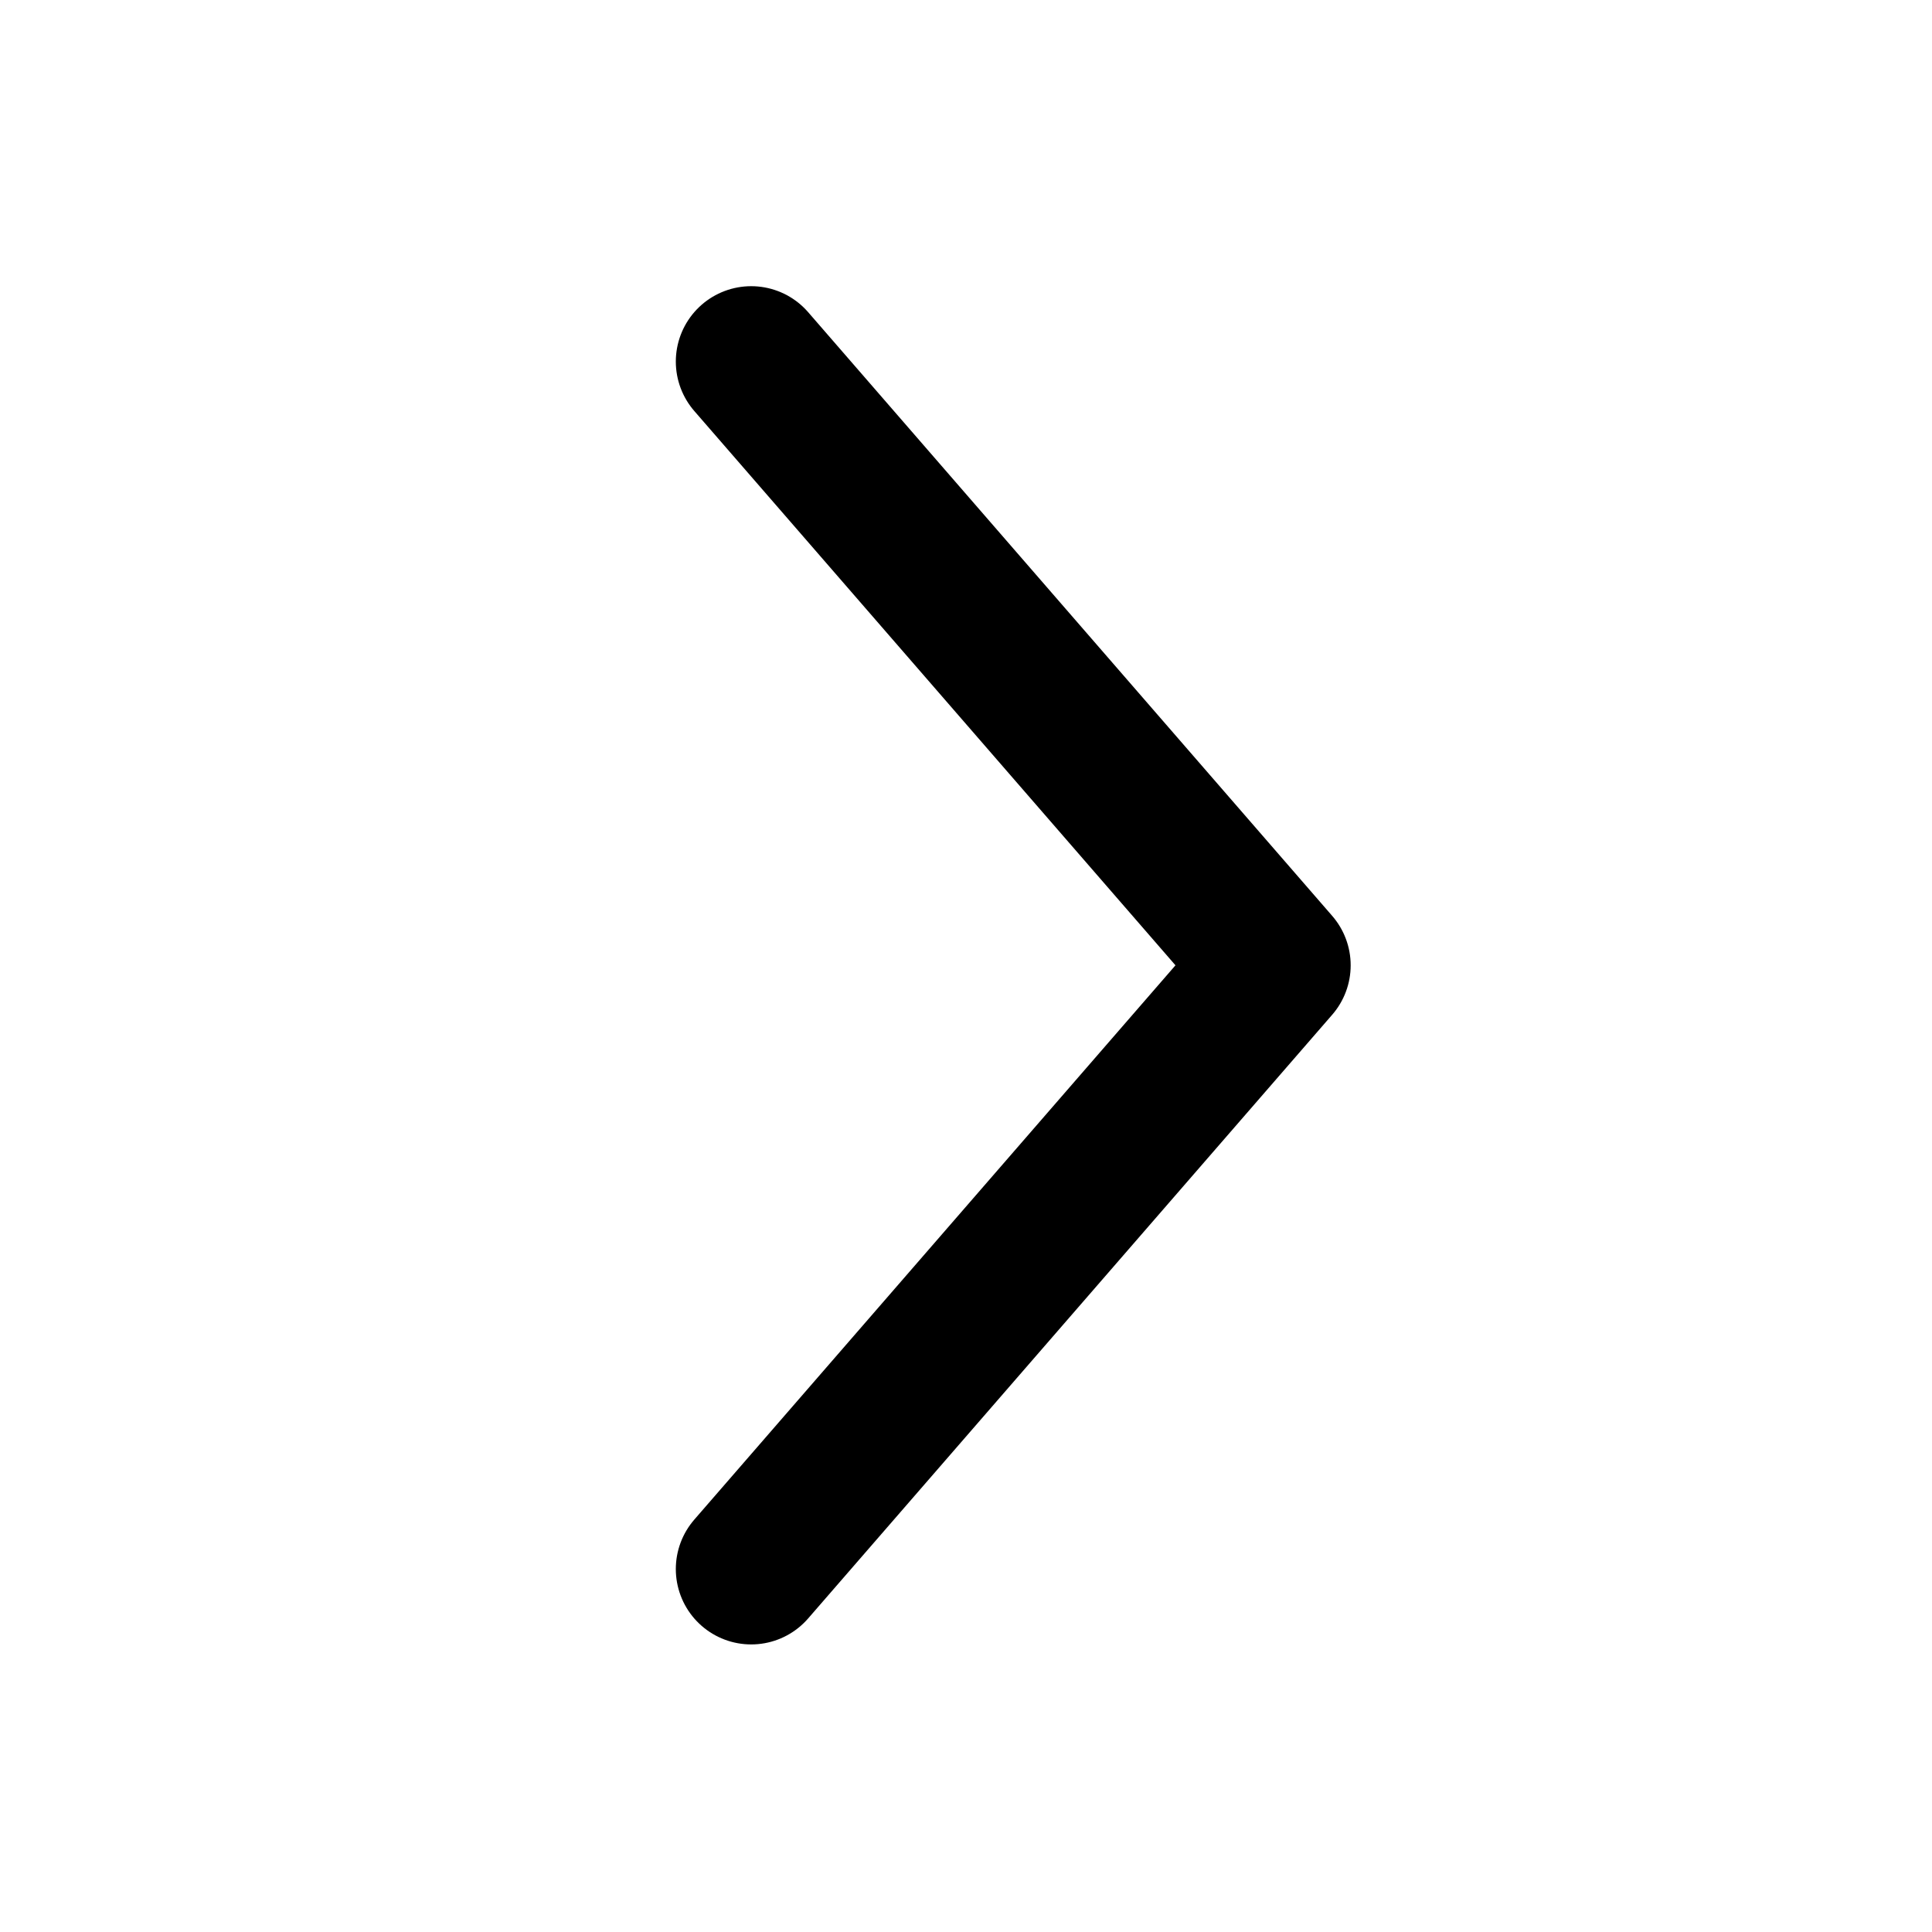 <?xml version="1.0" encoding="UTF-8" standalone="no"?>
<!DOCTYPE svg PUBLIC "-//W3C//DTD SVG 1.1//EN" "http://www.w3.org/Graphics/SVG/1.1/DTD/svg11.dtd">
<svg width="100%" height="100%" viewBox="0 0 64 64" version="1.1" xmlns="http://www.w3.org/2000/svg" xmlns:xlink="http://www.w3.org/1999/xlink" xml:space="preserve" xmlns:serif="http://www.serif.com/" style="fill-rule:evenodd;clip-rule:evenodd;stroke-linecap:round;stroke-linejoin:round;stroke-miterlimit:1.2;">
    <g transform="matrix(1.372,0,0,1.372,-12.482,-11.326)">
        <path d="M27.235,16.985L39.889,31.562L27.235,46.139" style="fill:none;stroke:black;stroke-width:3.64px;"/>
    </g>
</svg>
